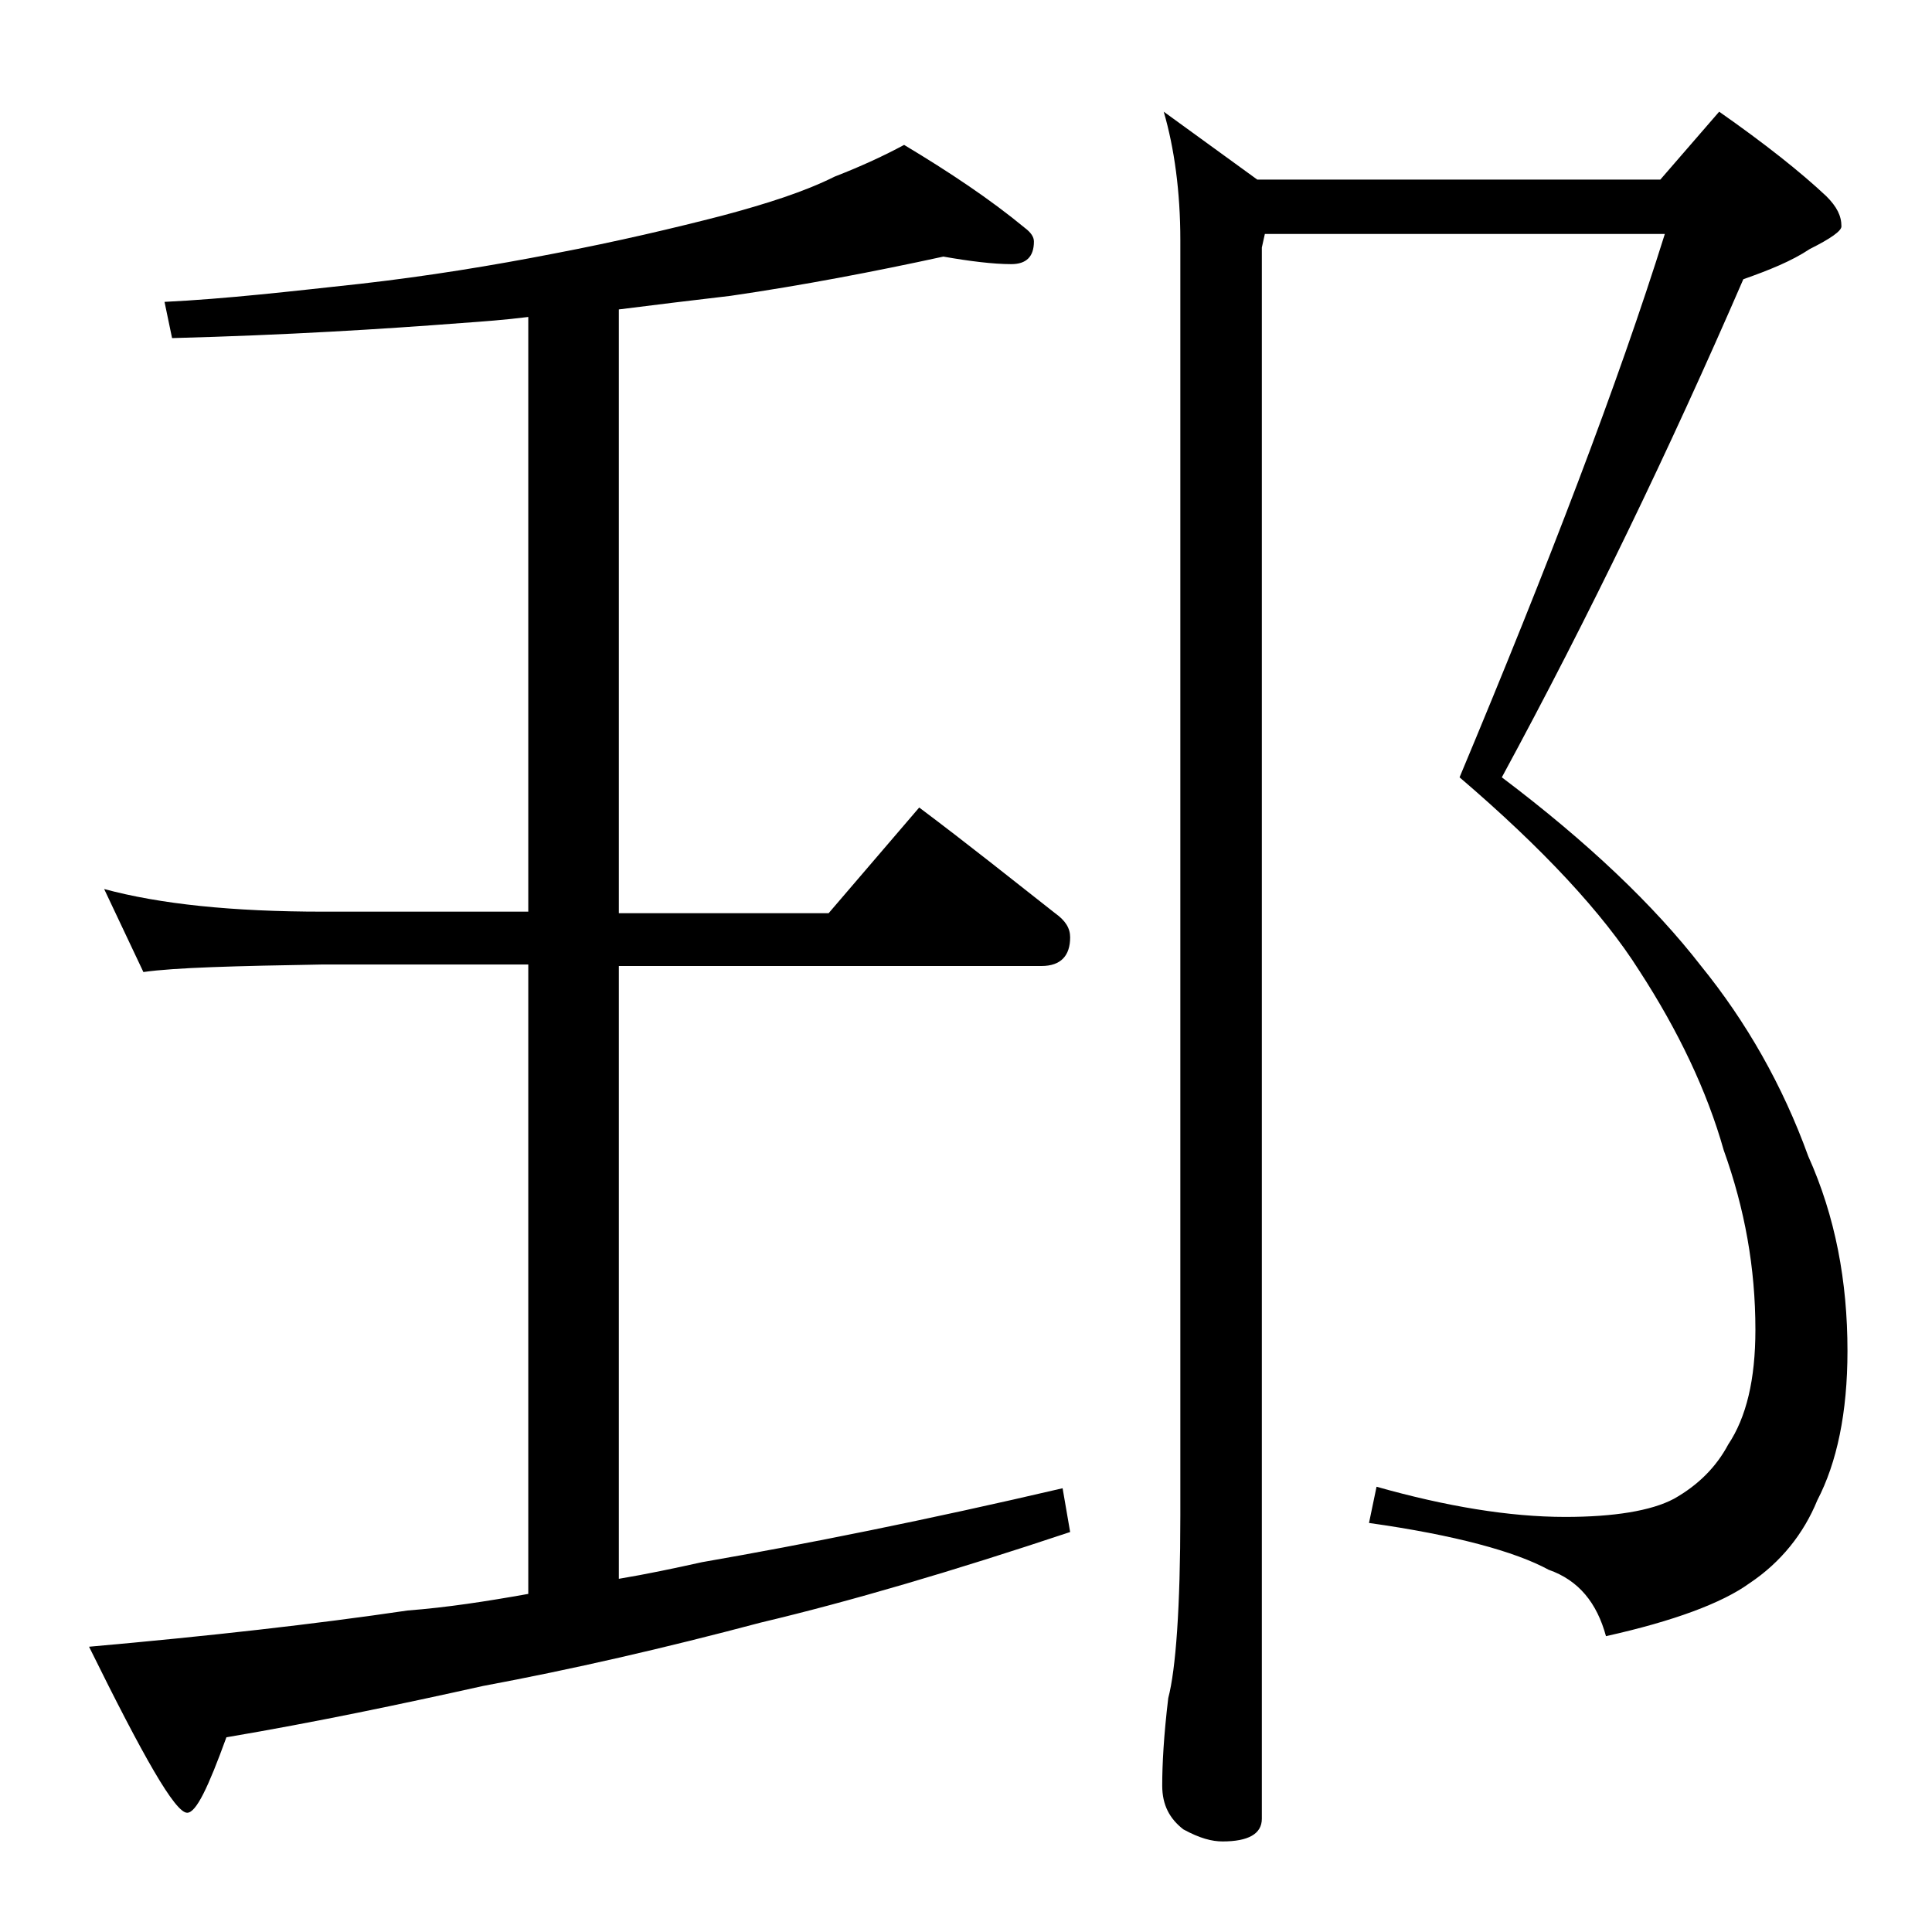<?xml version="1.0" encoding="utf-8"?>
<!-- Generator: Adobe Illustrator 18.0.0, SVG Export Plug-In . SVG Version: 6.00 Build 0)  -->
<!DOCTYPE svg PUBLIC "-//W3C//DTD SVG 1.1//EN" "http://www.w3.org/Graphics/SVG/1.1/DTD/svg11.dtd">
<svg version="1.1" id="Layer_1" xmlns="http://www.w3.org/2000/svg" xmlns:xlink="http://www.w3.org/1999/xlink" x="0px" y="0px"
	 viewBox="0 0 128 128" enable-background="new 0 0 128 128" xml:space="preserve">
<path d="M6.9,58.9c3.7,1,8.5,1.5,14.5,1.5H35V21c-1.6,0.2-3,0.3-4.4,0.4c-5.2,0.4-11.6,0.8-19.2,1L10.9,20c4.1-0.2,8.4-0.7,13-1.2
	c4.4-0.5,8.7-1.2,12.8-2c4.2-0.8,8-1.7,11.1-2.5c3-0.8,5.5-1.6,7.5-2.6c1.8-0.7,3.3-1.4,4.6-2.1c3,1.8,5.7,3.6,8,5.5
	c0.4,0.3,0.6,0.6,0.6,0.9c0,1-0.5,1.5-1.5,1.5c-1.2,0-2.8-0.2-4.5-0.5c-4.6,1-9.3,1.9-14.1,2.6c-2.6,0.3-5,0.6-7.4,0.9v40h13.9l6-7
	c3.2,2.4,6.2,4.8,9,7c0.7,0.5,1,1,1,1.6c0,1.2-0.6,1.9-1.9,1.9H41v40.6c1.8-0.3,3.7-0.7,5.5-1.1c6.9-1.2,14.9-2.8,23.9-4.9l0.5,2.9
	c-7.8,2.6-14.6,4.6-20.5,6c-6.4,1.7-12.5,3.1-18.4,4.2c-5.4,1.2-11.1,2.4-17,3.4c-1.2,3.3-2,5-2.6,5c-0.8,0-2.9-3.7-6.5-11
	c7.9-0.7,15-1.5,21.1-2.4c2.6-0.2,5.2-0.6,8-1.1V63.9H21.4c-5.8,0.1-9.8,0.2-11.9,0.5L6.9,58.9z M83.8,15.5l-0.2,0.9v104.1
	c0,1-0.9,1.5-2.6,1.5c-0.7,0-1.5-0.2-2.6-0.8c-0.9-0.7-1.4-1.6-1.4-2.9c0-1.4,0.1-3.3,0.4-5.8c0.5-1.9,0.8-6,0.8-12.1V15.9
	c0-3.2-0.4-6.1-1.1-8.5l6.2,4.5H110l3.9-4.5c3,2.1,5.4,4,7.1,5.6c0.7,0.7,1,1.3,1,2c0,0.3-0.7,0.8-2.1,1.5c-1.2,0.8-2.7,1.4-4.4,2
	c-4.9,11.3-10.2,22.3-16,33c5.7,4.3,10.1,8.5,13.2,12.5c3,3.7,5.4,7.9,7.1,12.6c1.8,4,2.6,8.3,2.6,12.9c0,4.1-0.7,7.4-2,9.9
	c-0.9,2.2-2.4,4.1-4.5,5.5c-1.8,1.3-5,2.5-9.5,3.5c-0.6-2.2-1.8-3.7-3.8-4.4c-2.2-1.2-6.2-2.3-11.9-3.1l0.5-2.4
	c4.6,1.3,8.8,2,12.5,2c3.2,0,5.7-0.4,7.2-1.2c1.6-0.9,2.8-2.1,3.6-3.6c1.2-1.8,1.8-4.3,1.8-7.6c0-4.1-0.7-8-2.1-11.9
	c-1.1-3.9-3-7.9-5.6-11.9c-2.4-3.8-6.4-8.1-11.9-12.8c5.9-14.1,10.5-26.1,13.6-36H83.8z"/>
</svg>
